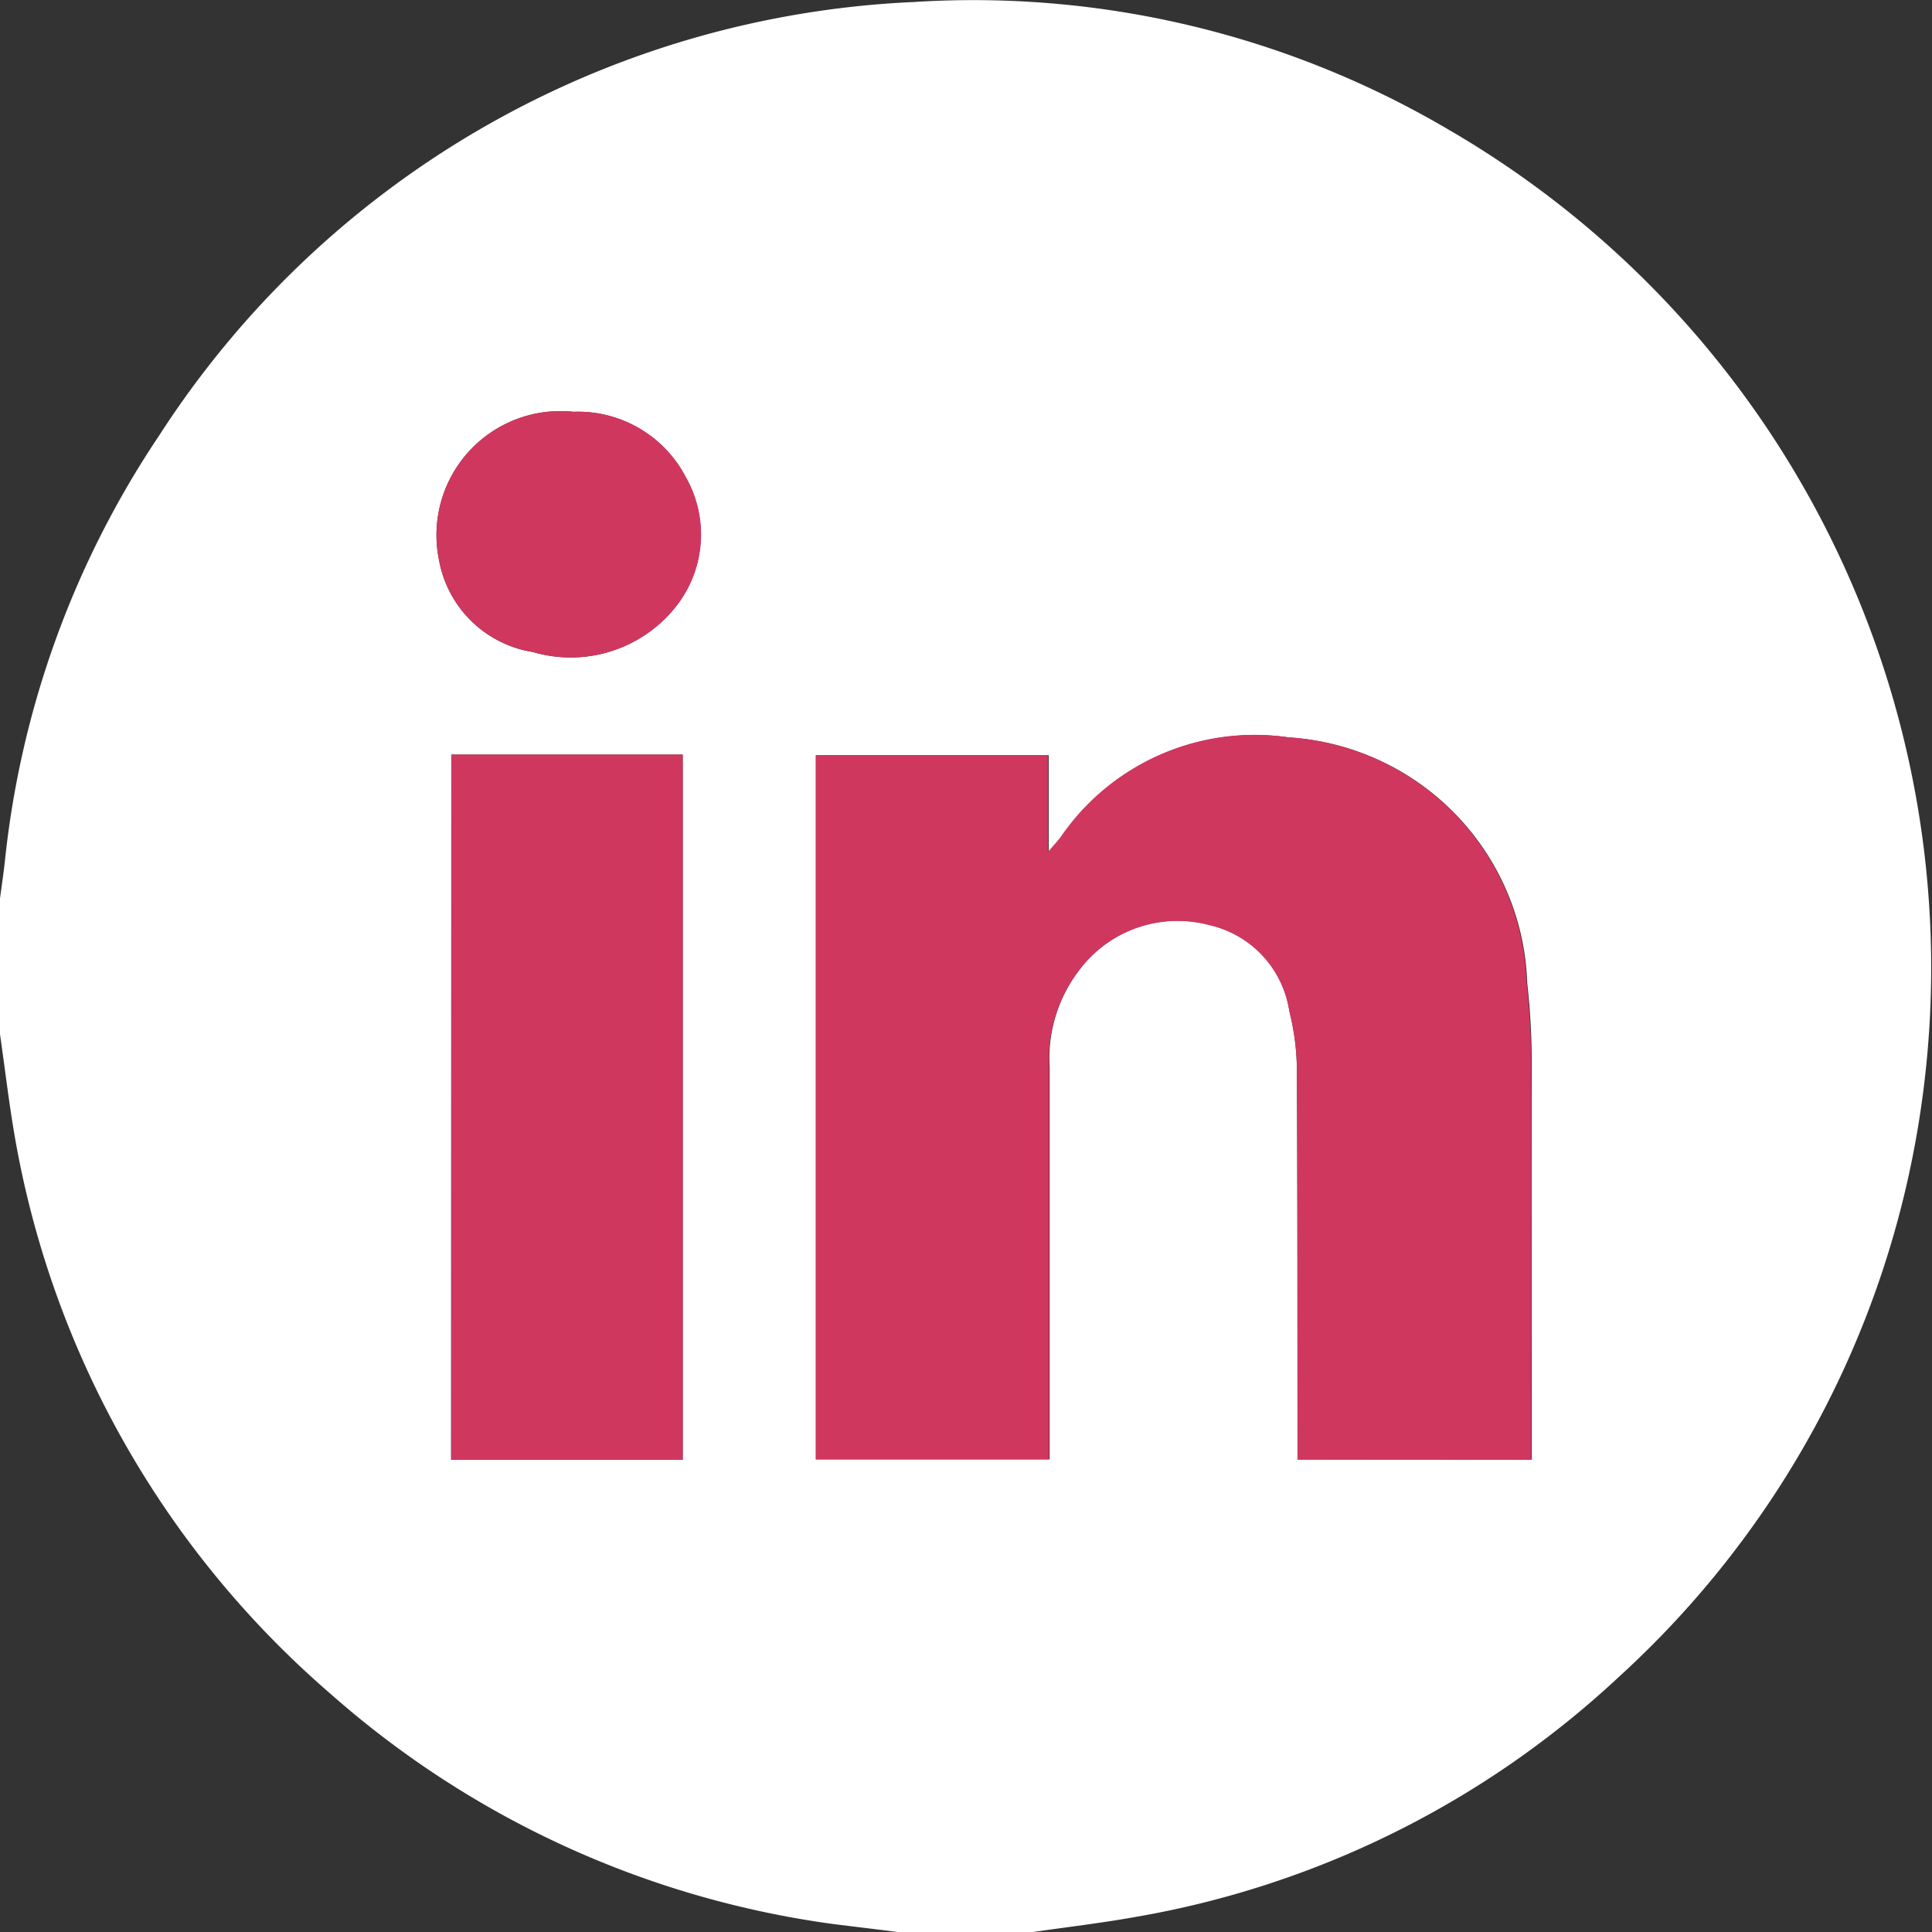 <svg xmlns="http://www.w3.org/2000/svg" xmlns:xlink="http://www.w3.org/1999/xlink" width="24" height="24" viewBox="0 0 24 24">
  <rect x="0" y="0" width="24" height="24" fill="#333333" stroke="none"/>
  <defs>
    <clipPath id="clip-path">
      <rect id="Rectangle_196" data-name="Rectangle 196" width="24" height="24" fill="none"/>
    </clipPath>
  </defs>
  <g id="Group_202" data-name="Group 202" transform="translate(0 0)">
    <g id="Group_216" data-name="Group 216" transform="translate(0 0)" clip-path="url(#clip-path)">
      <path id="Path_38" data-name="Path 38" d="M12.836,24H11.149c-.269-.035-.538-.066-.806-.1A11.835,11.835,0,0,1,4.1,21.036a11.8,11.8,0,0,1-3.917-6.92C.111,13.7.061,13.27,0,12.847V11.16c.02-.145.041-.291.058-.437A11.654,11.654,0,0,1,1.976,5.412,11.776,11.776,0,0,1,11.352.025a11.634,11.634,0,0,1,6.654,1.592,12.039,12.039,0,0,1,5.825,12.354,11.86,11.86,0,0,1-3.721,6.86A11.7,11.7,0,0,1,14.1,23.814c-.419.075-.844.125-1.267.186m6.194-5.867v-.3c0-1.514,0-3.03,0-4.544a8.84,8.84,0,0,0-.055-1.075,3.162,3.162,0,0,0-2.961-3.053,2.921,2.921,0,0,0-2.817,1.221c-.036.051-.081.1-.166.2v-1.2H10.139v8.746h2.9v-.3q0-2.284,0-4.568A1.809,1.809,0,0,1,13.446,12a1.523,1.523,0,0,1,1.582-.509,1.293,1.293,0,0,1,.989,1.07,3.062,3.062,0,0,1,.093.693c.009,1.53.006,3.061.008,4.591v.284Zm-13.424,0H8.481V9.374H5.606ZM7.124,5.116A1.54,1.54,0,0,0,5.455,6.964,1.41,1.41,0,0,0,6.62,8.1a1.664,1.664,0,0,0,1.77-.559,1.442,1.442,0,0,0,.13-1.607,1.51,1.51,0,0,0-1.4-.818" transform="translate(0 0)" fill="#fff"/>
      <path id="Path_39" data-name="Path 39" d="M24.94,23.459H22.028v-.284c0-1.53,0-3.061-.008-4.592a3.052,3.052,0,0,0-.093-.692,1.294,1.294,0,0,0-.989-1.071,1.526,1.526,0,0,0-1.583.509,1.818,1.818,0,0,0-.413,1.259q0,2.284,0,4.568v.3h-2.9V14.707h2.888v1.2c.085-.1.13-.145.167-.2a2.919,2.919,0,0,1,2.817-1.222,3.161,3.161,0,0,1,2.96,3.054,8.822,8.822,0,0,1,.055,1.074c.006,1.514,0,3.03,0,4.545v.295" transform="translate(-5.91 -5.326)" fill="#d0375e"/>
      <rect id="Rectangle_195" data-name="Rectangle 195" width="2.875" height="8.758" transform="translate(5.606 9.374)" fill="#d0375e"/>
      <path id="Path_40" data-name="Path 40" d="M10.279,8.093a1.51,1.51,0,0,1,1.4.818,1.442,1.442,0,0,1-.13,1.607,1.664,1.664,0,0,1-1.77.559A1.41,1.41,0,0,1,8.61,9.942a1.54,1.54,0,0,1,1.669-1.849" transform="translate(-3.155 -2.978)" fill="#d0375e"/>
    </g>
  </g>
</svg>
